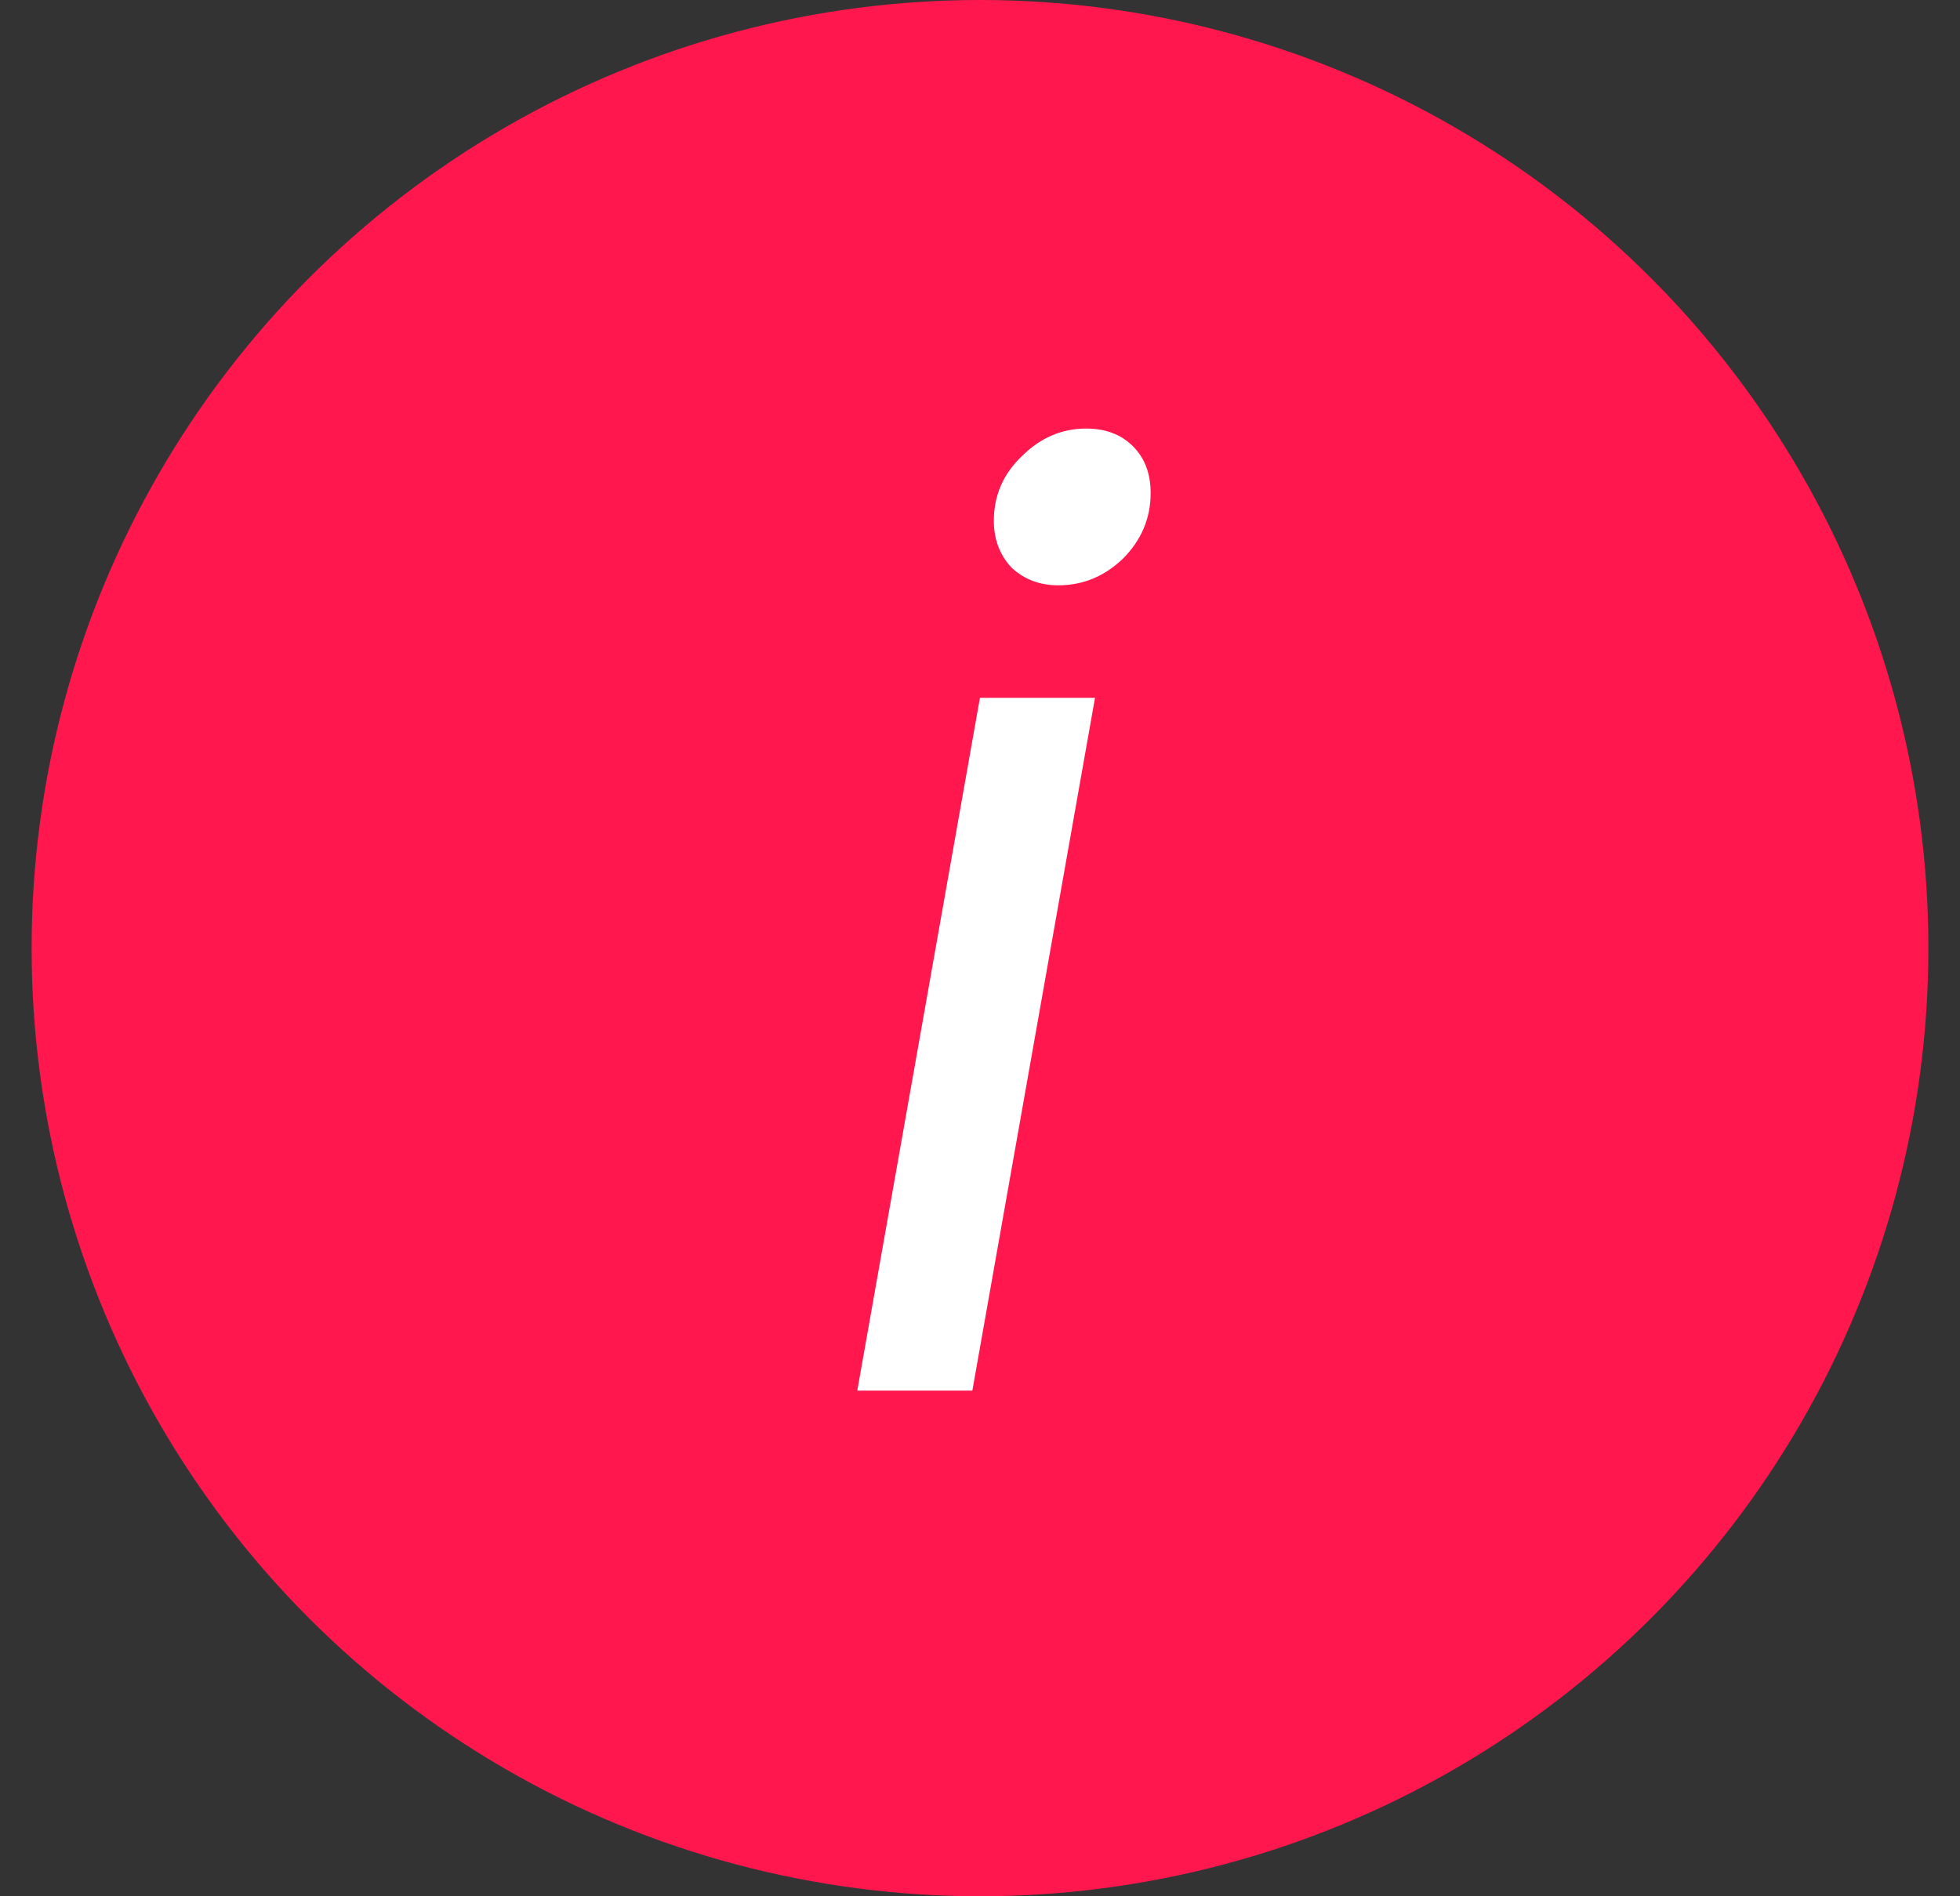 <svg width="31" height="30" viewBox="0 0 31 30" fill="none" xmlns="http://www.w3.org/2000/svg">
<rect x="0" y="0" width="31" height="30" fill="#333333" stroke="none"/>
<circle cx="15.5" cy="15" r="15" fill="#FF174E"/>
<path d="M16.739 9.26C16.446 9.26 16.199 9.167 15.999 8.98C15.812 8.78 15.719 8.533 15.719 8.24C15.719 7.84 15.866 7.5 16.159 7.22C16.452 6.927 16.792 6.78 17.179 6.78C17.486 6.78 17.732 6.873 17.919 7.06C18.106 7.247 18.199 7.493 18.199 7.8C18.199 8.2 18.052 8.547 17.759 8.84C17.466 9.12 17.126 9.26 16.739 9.26ZM17.319 11.04L15.379 22H13.559L15.499 11.04H17.319Z" fill="white"/>
</svg>
